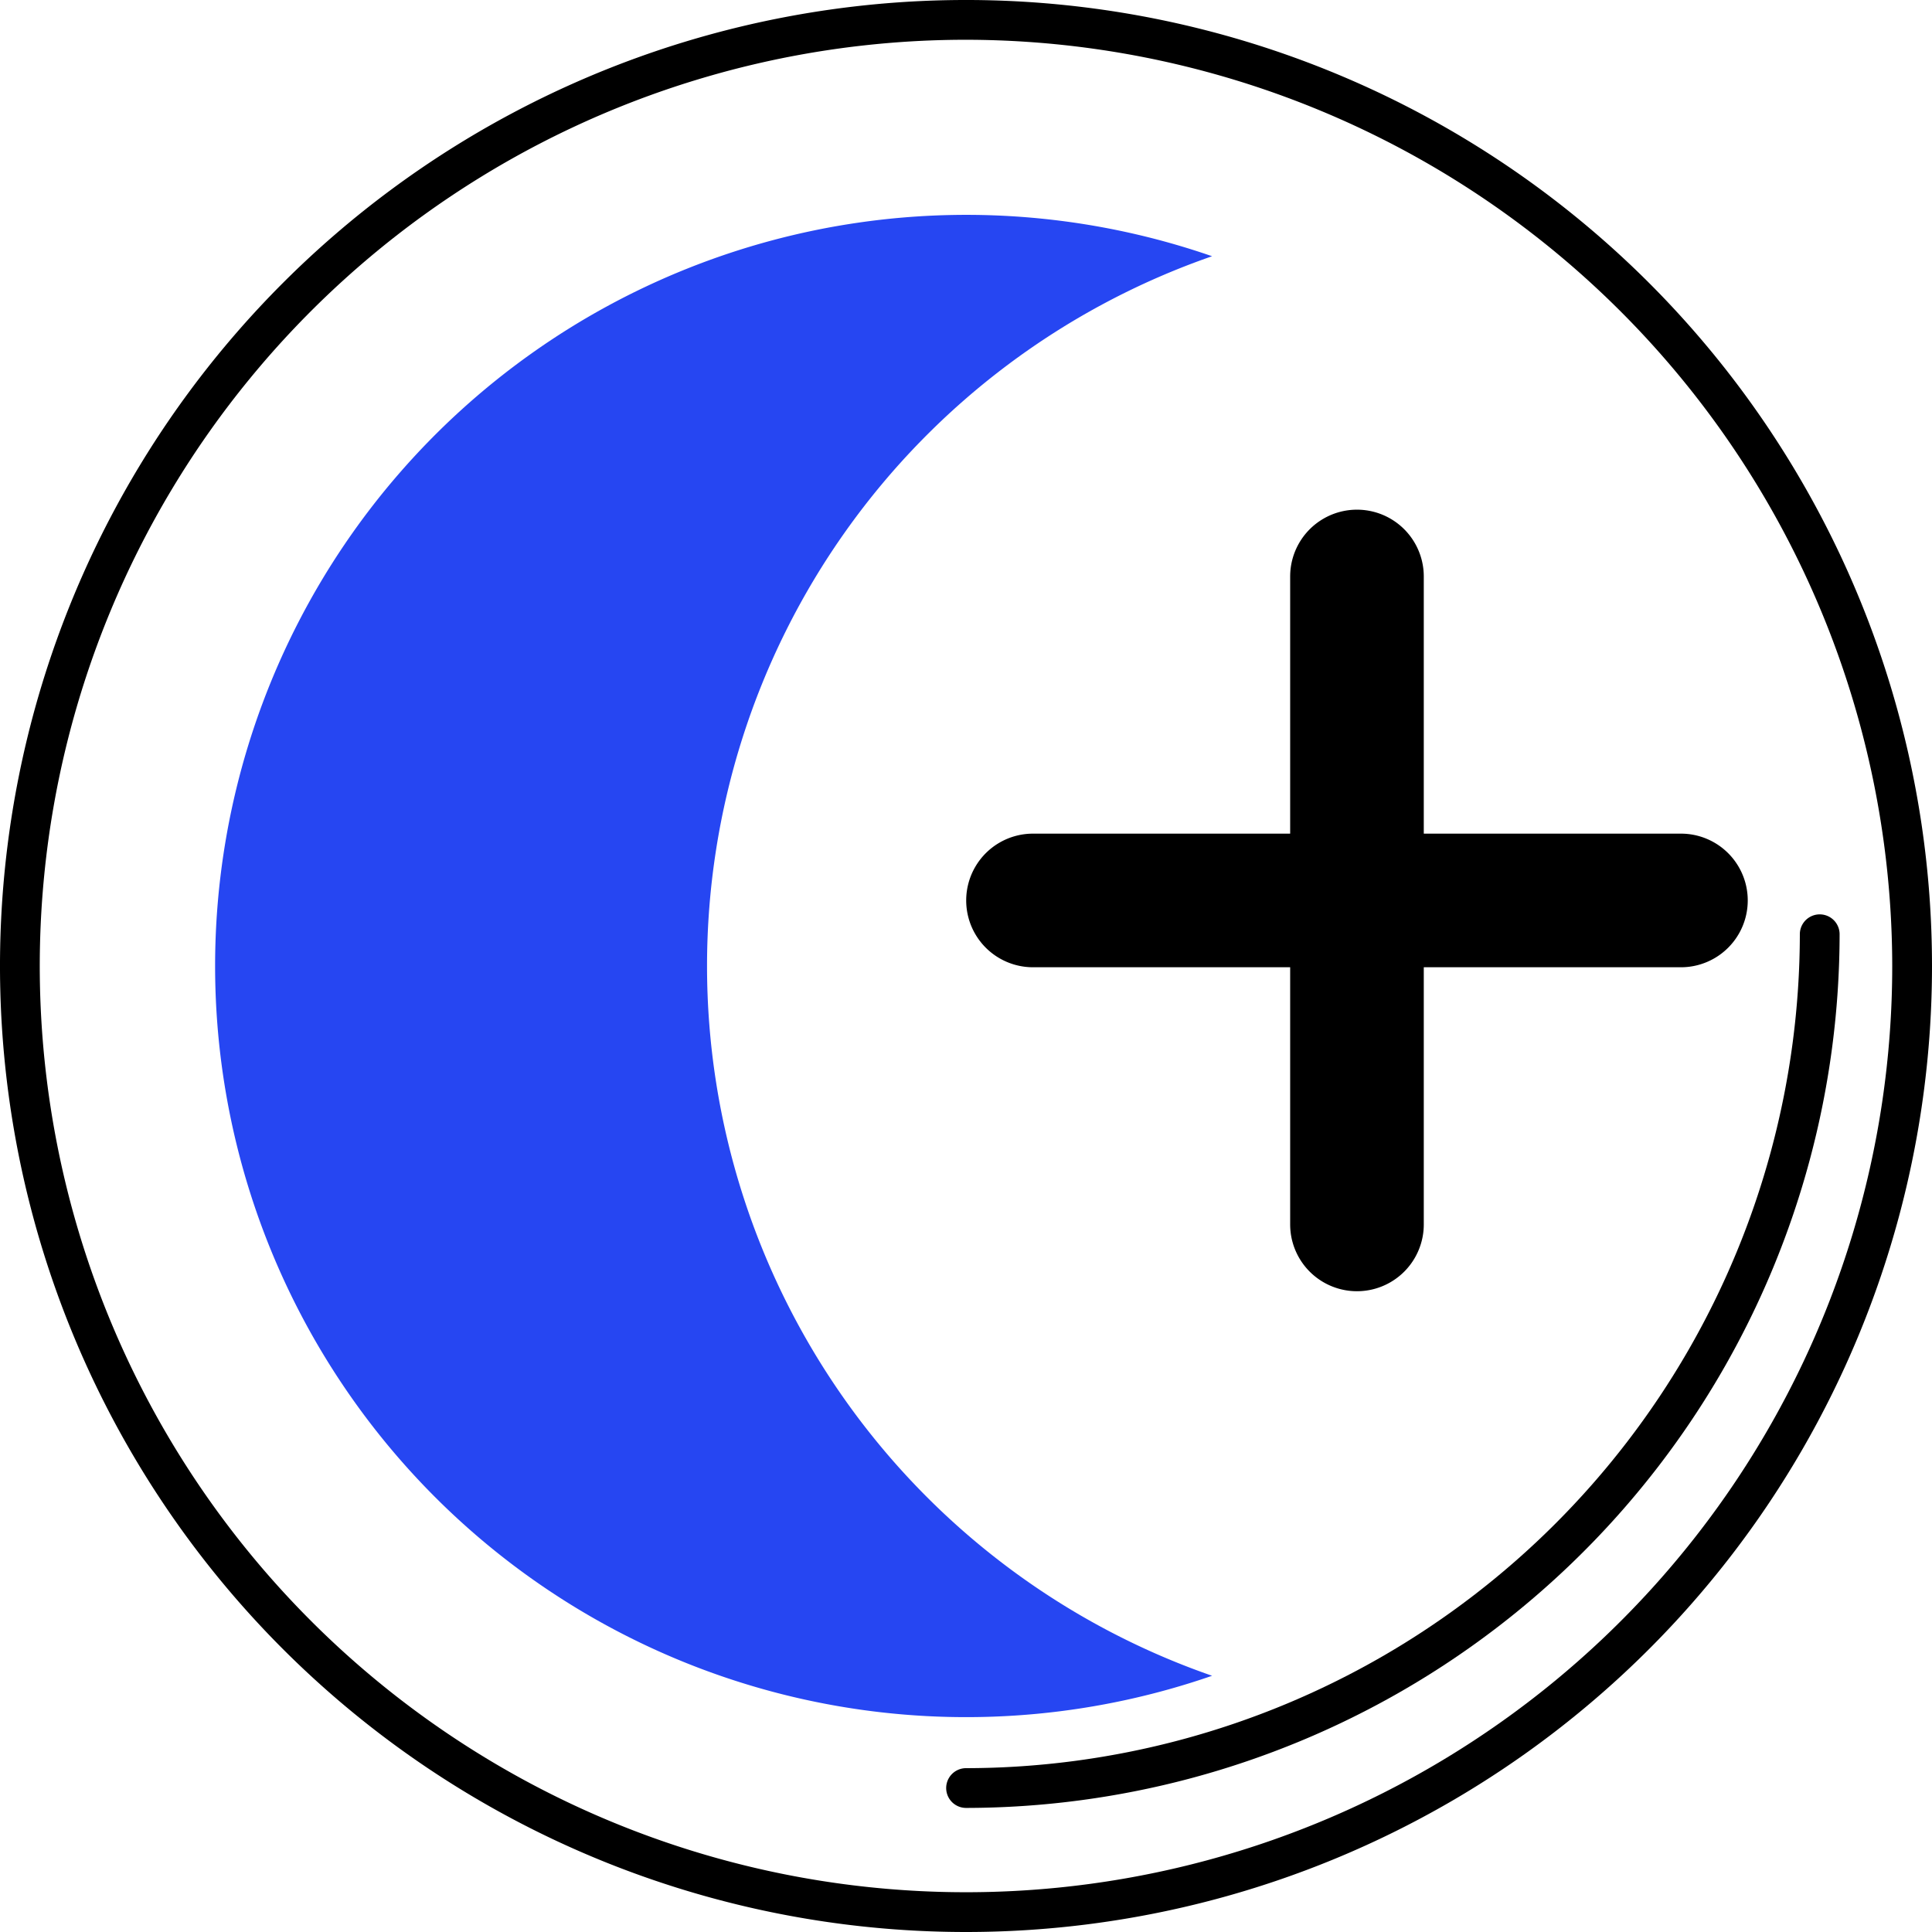 <?xml version="1.0" encoding="UTF-8"?> <svg xmlns="http://www.w3.org/2000/svg" id="Layer_1" data-name="Layer 1" width="145.75" height="145.75" viewBox="0 0 145.75 145.75"><g id="Group_66" data-name="Group 66"><path id="Path_35" data-name="Path 35" d="M72.88,145.75a72.875,72.875,0,1,1,72.87-72.88A72.872,72.872,0,0,1,72.88,145.75ZM72.88,3a69.875,69.875,0,1,0,69.87,69.88h0A69.96,69.96,0,0,0,72.88,3Z"></path><path id="Path_36" data-name="Path 36" d="M91.44,126.42a56.666,56.666,0,1,1,0-107.09,56.675,56.675,0,0,0,0,107.09Z" fill="#2646f2"></path><path id="Path_37" data-name="Path 37" d="M72.88,136.39a1.5,1.5,0,0,1,0-3,62.971,62.971,0,0,0,62.9-62.91,1.5,1.5,0,0,1,3,0A65.98,65.98,0,0,1,72.88,136.39Z"></path><path id="Path_38" data-name="Path 38" d="M126.81,62.89h-19.4V43.49a5.04,5.04,0,1,0-10.08,0h0v19.4H77.93a5.04,5.04,0,0,0,0,10.08h19.4v19.4a5.04,5.04,0,0,0,10.08,0V72.97h19.4a5.04,5.04,0,0,0,0-10.08h0Z"></path></g></svg> 